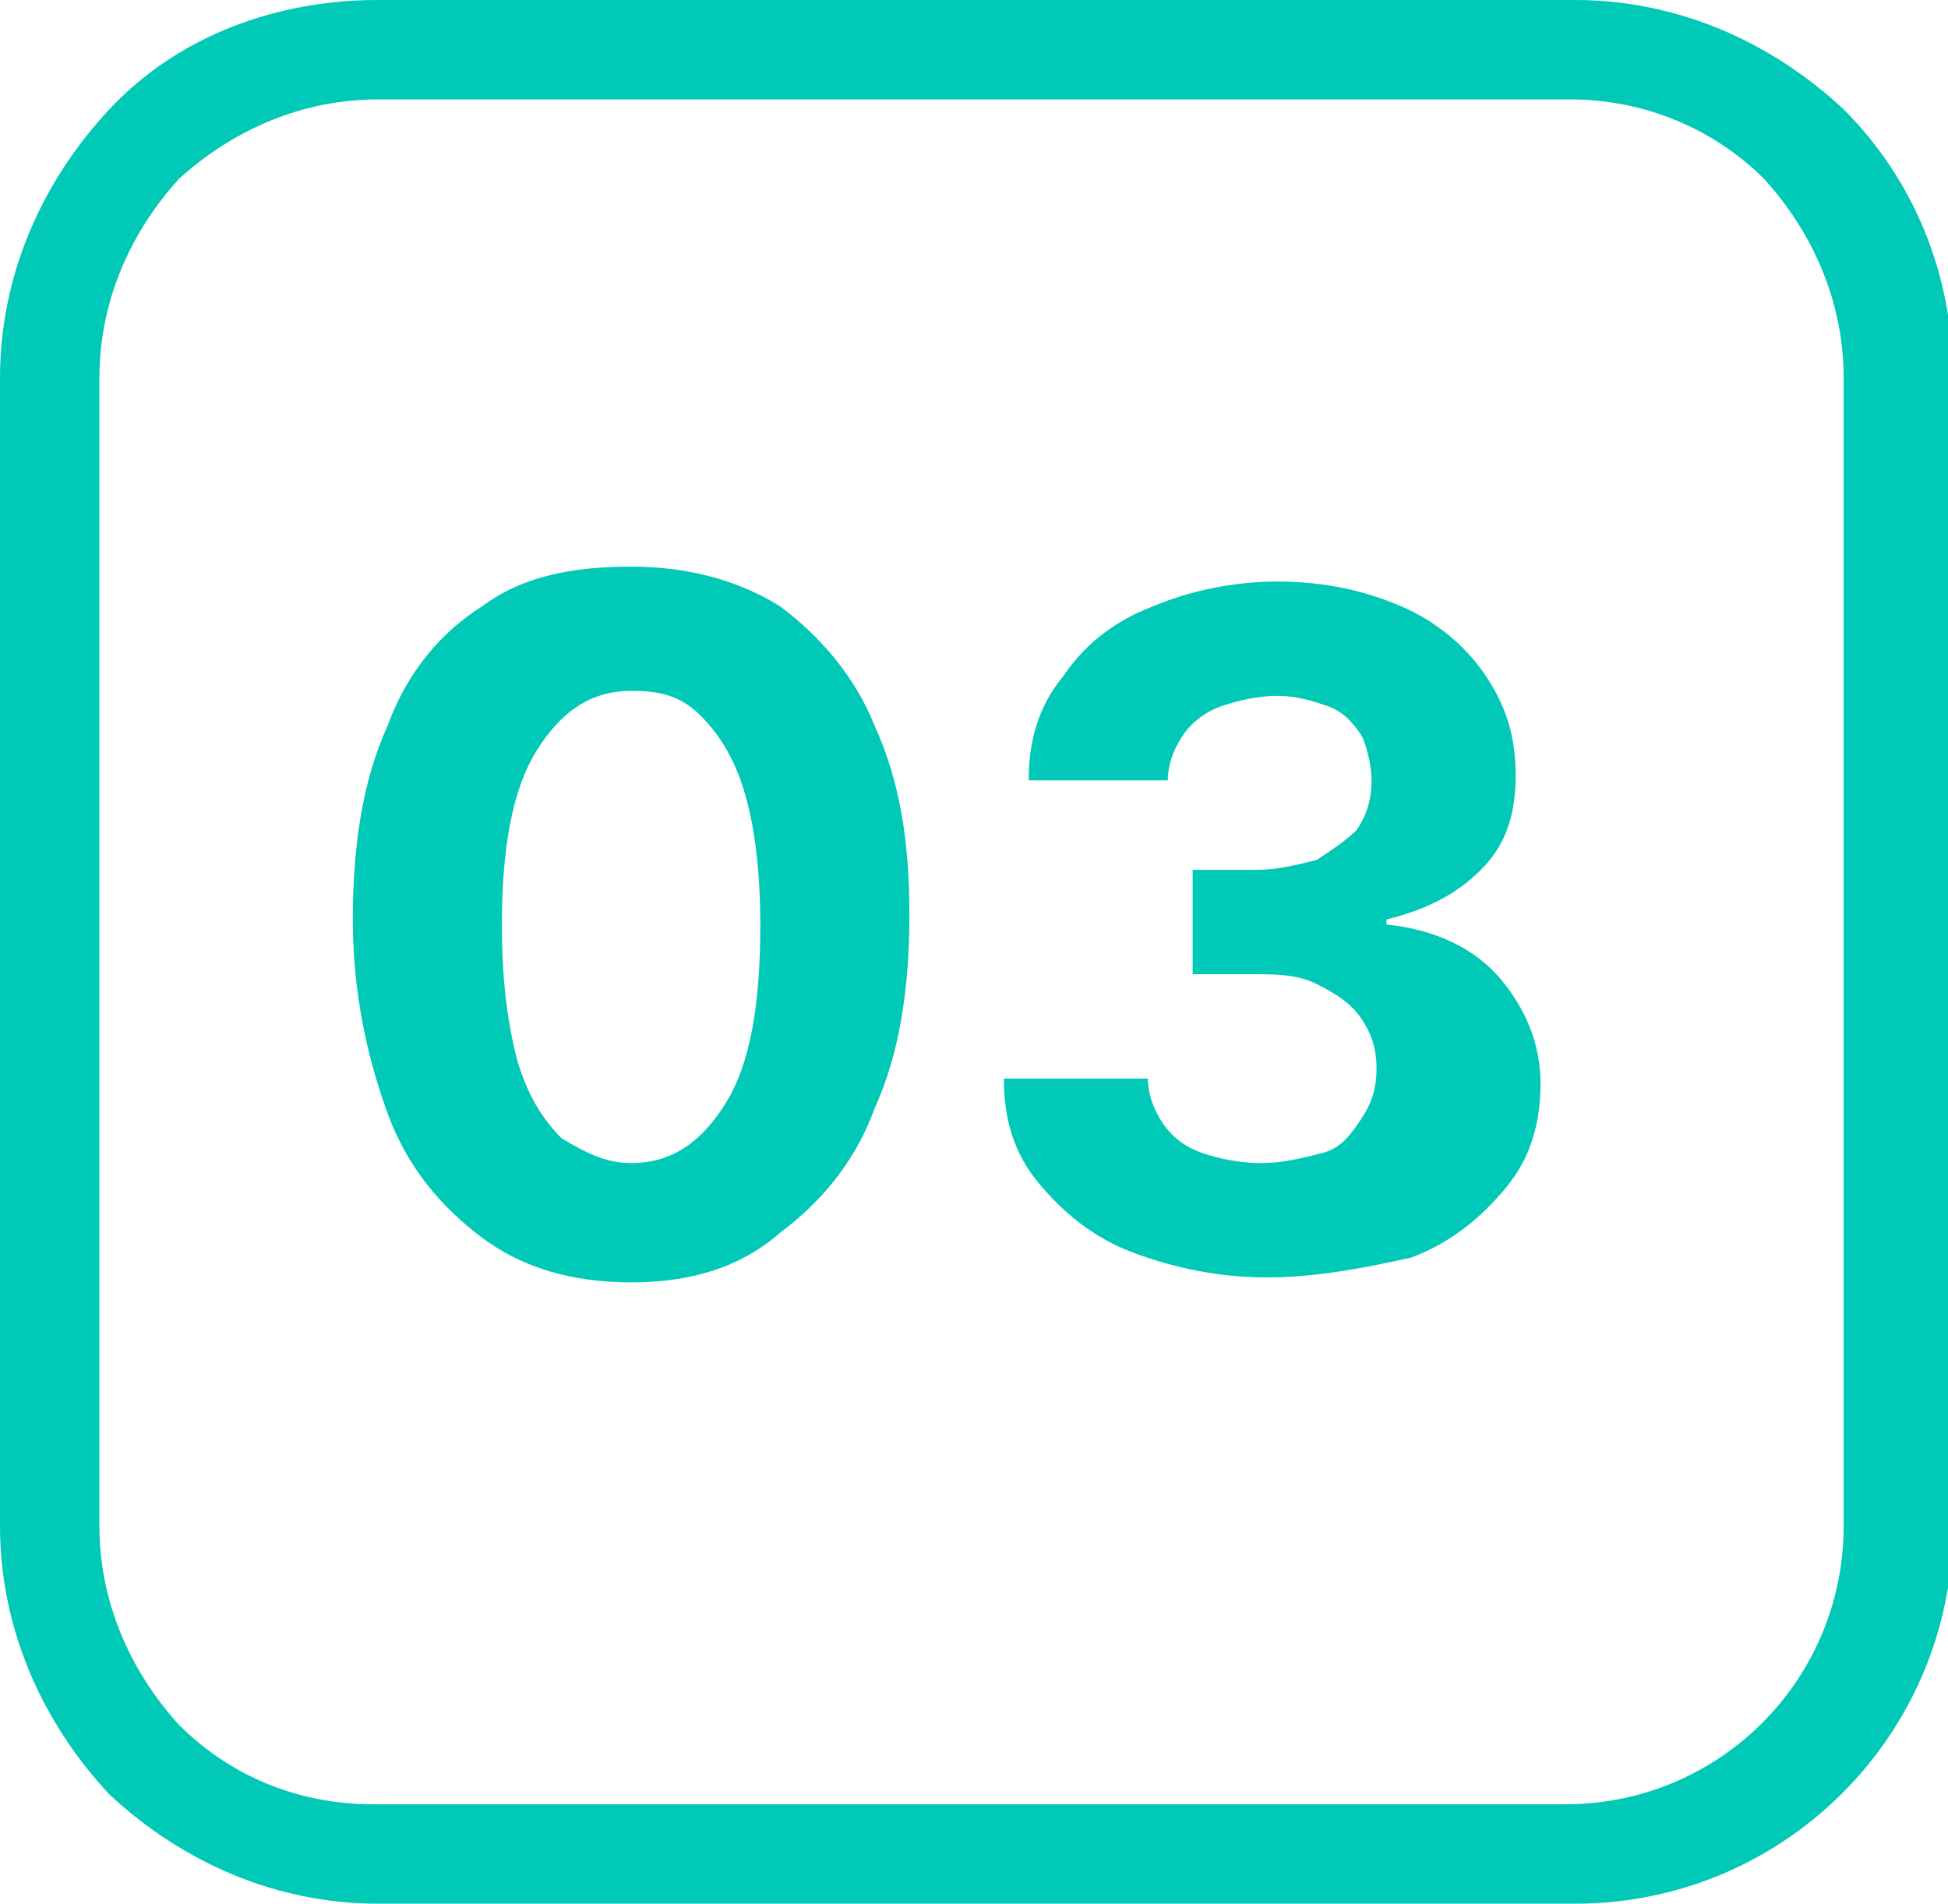 <?xml version="1.0" encoding="UTF-8"?>
<!-- Generator: $$$/GeneralStr/196=Adobe Illustrator 27.6.0, SVG Export Plug-In . SVG Version: 6.00 Build 0)  -->
<svg xmlns="http://www.w3.org/2000/svg" xmlns:xlink="http://www.w3.org/1999/xlink" version="1.1" id="Ebene_1" x="0px" y="0px" viewBox="0 0 39.2 38.3" style="enable-background:new 0 0 39.2 38.3;" xml:space="preserve">
<style type="text/css">
	.st0{fill:#00C9B8;}
	.st1{enable-background:new    ;}
</style>
<g id="Komponente_2_1" transform="translate(1 1)">
	<g id="Gruppe_210">
		<g id="Pfad_650">
			<path class="st0" d="M6.6,37.3c-2,0-3.9-0.8-5.4-2.2C-0.2,33.6-1,31.7-1,29.7V6.6c0-2,0.8-3.9,2.2-5.4S4.6-1,6.6-1h24.1     c0,0,0,0,0,0c2,0,3.9,0.8,5.4,2.2c1.4,1.4,2.2,3.3,2.2,5.4v23.1c0,4.2-3.4,7.6-7.6,7.6H6.6C6.6,37.3,6.6,37.3,6.6,37.3z M6.6,1     C5.1,1,3.7,1.6,2.6,2.6C1.6,3.7,1,5.1,1,6.6v23.1c0,1.5,0.6,2.9,1.6,4c1.1,1.1,2.5,1.6,3.9,1.6c0,0,0,0,0,0h24     c3.1,0,5.6-2.5,5.6-5.6V6.6c0-1.5-0.6-2.9-1.6-4C33.5,1.6,32.1,1,30.6,1c0,0,0,0,0,0H6.6z"></path>
		</g>
		<g class="st1">
			<path class="st0" d="M11.7,24.8c-1.2,0-2.2-0.3-3-0.9c-0.8-0.6-1.5-1.4-1.9-2.5c-0.4-1.1-0.7-2.4-0.7-3.9c0-1.5,0.2-2.8,0.7-3.9     c0.4-1.1,1.1-1.9,1.9-2.4c0.8-0.6,1.8-0.8,3-0.8c1.2,0,2.2,0.3,3,0.8c0.8,0.6,1.5,1.4,1.9,2.4c0.5,1.1,0.7,2.3,0.7,3.8     c0,1.5-0.2,2.8-0.7,3.9c-0.4,1.1-1.1,1.9-1.9,2.5C13.9,24.5,12.9,24.8,11.7,24.8z M11.7,22.4c0.8,0,1.4-0.4,1.9-1.2     c0.5-0.8,0.7-2,0.7-3.6c0-1-0.1-1.9-0.3-2.6c-0.2-0.7-0.5-1.2-0.9-1.6c-0.4-0.4-0.8-0.5-1.4-0.5c-0.8,0-1.4,0.4-1.9,1.2     s-0.7,2-0.7,3.5c0,1.1,0.1,1.9,0.3,2.7c0.2,0.7,0.5,1.2,0.9,1.6C10.8,22.2,11.2,22.4,11.7,22.4z"></path>
			<path class="st0" d="M24.5,24.7c-1,0-1.9-0.2-2.7-0.5s-1.4-0.8-1.9-1.4c-0.5-0.6-0.7-1.3-0.7-2.1h2.9c0,0.3,0.1,0.6,0.3,0.9     c0.2,0.3,0.5,0.5,0.8,0.6s0.7,0.2,1.2,0.2c0.4,0,0.8-0.1,1.2-0.2s0.6-0.4,0.8-0.7c0.2-0.3,0.3-0.6,0.3-1c0-0.4-0.1-0.7-0.3-1     c-0.2-0.3-0.5-0.5-0.9-0.7s-0.8-0.2-1.4-0.2H23v-2.1h1.3c0.4,0,0.8-0.1,1.2-0.2c0.3-0.2,0.6-0.4,0.8-0.6c0.2-0.3,0.3-0.6,0.3-1     c0-0.3-0.1-0.7-0.2-0.9c-0.2-0.3-0.4-0.5-0.7-0.6c-0.3-0.1-0.6-0.2-1-0.2c-0.4,0-0.8,0.1-1.1,0.2c-0.3,0.1-0.6,0.3-0.8,0.6     c-0.2,0.3-0.3,0.6-0.3,0.9h-2.8c0-0.8,0.2-1.5,0.7-2.1c0.4-0.6,1-1.1,1.8-1.4c0.7-0.3,1.6-0.5,2.5-0.5c1,0,1.8,0.2,2.5,0.5     c0.7,0.3,1.3,0.8,1.7,1.4s0.6,1.2,0.6,2c0,0.8-0.2,1.4-0.7,1.9c-0.5,0.5-1.1,0.8-1.9,1v0.1c1,0.1,1.8,0.5,2.3,1.1     c0.5,0.6,0.8,1.3,0.8,2.1c0,0.8-0.2,1.5-0.7,2.1c-0.5,0.6-1.1,1.1-1.9,1.4C26.5,24.5,25.5,24.7,24.5,24.7z"></path>
		</g>
	</g>
</g>
</svg>
